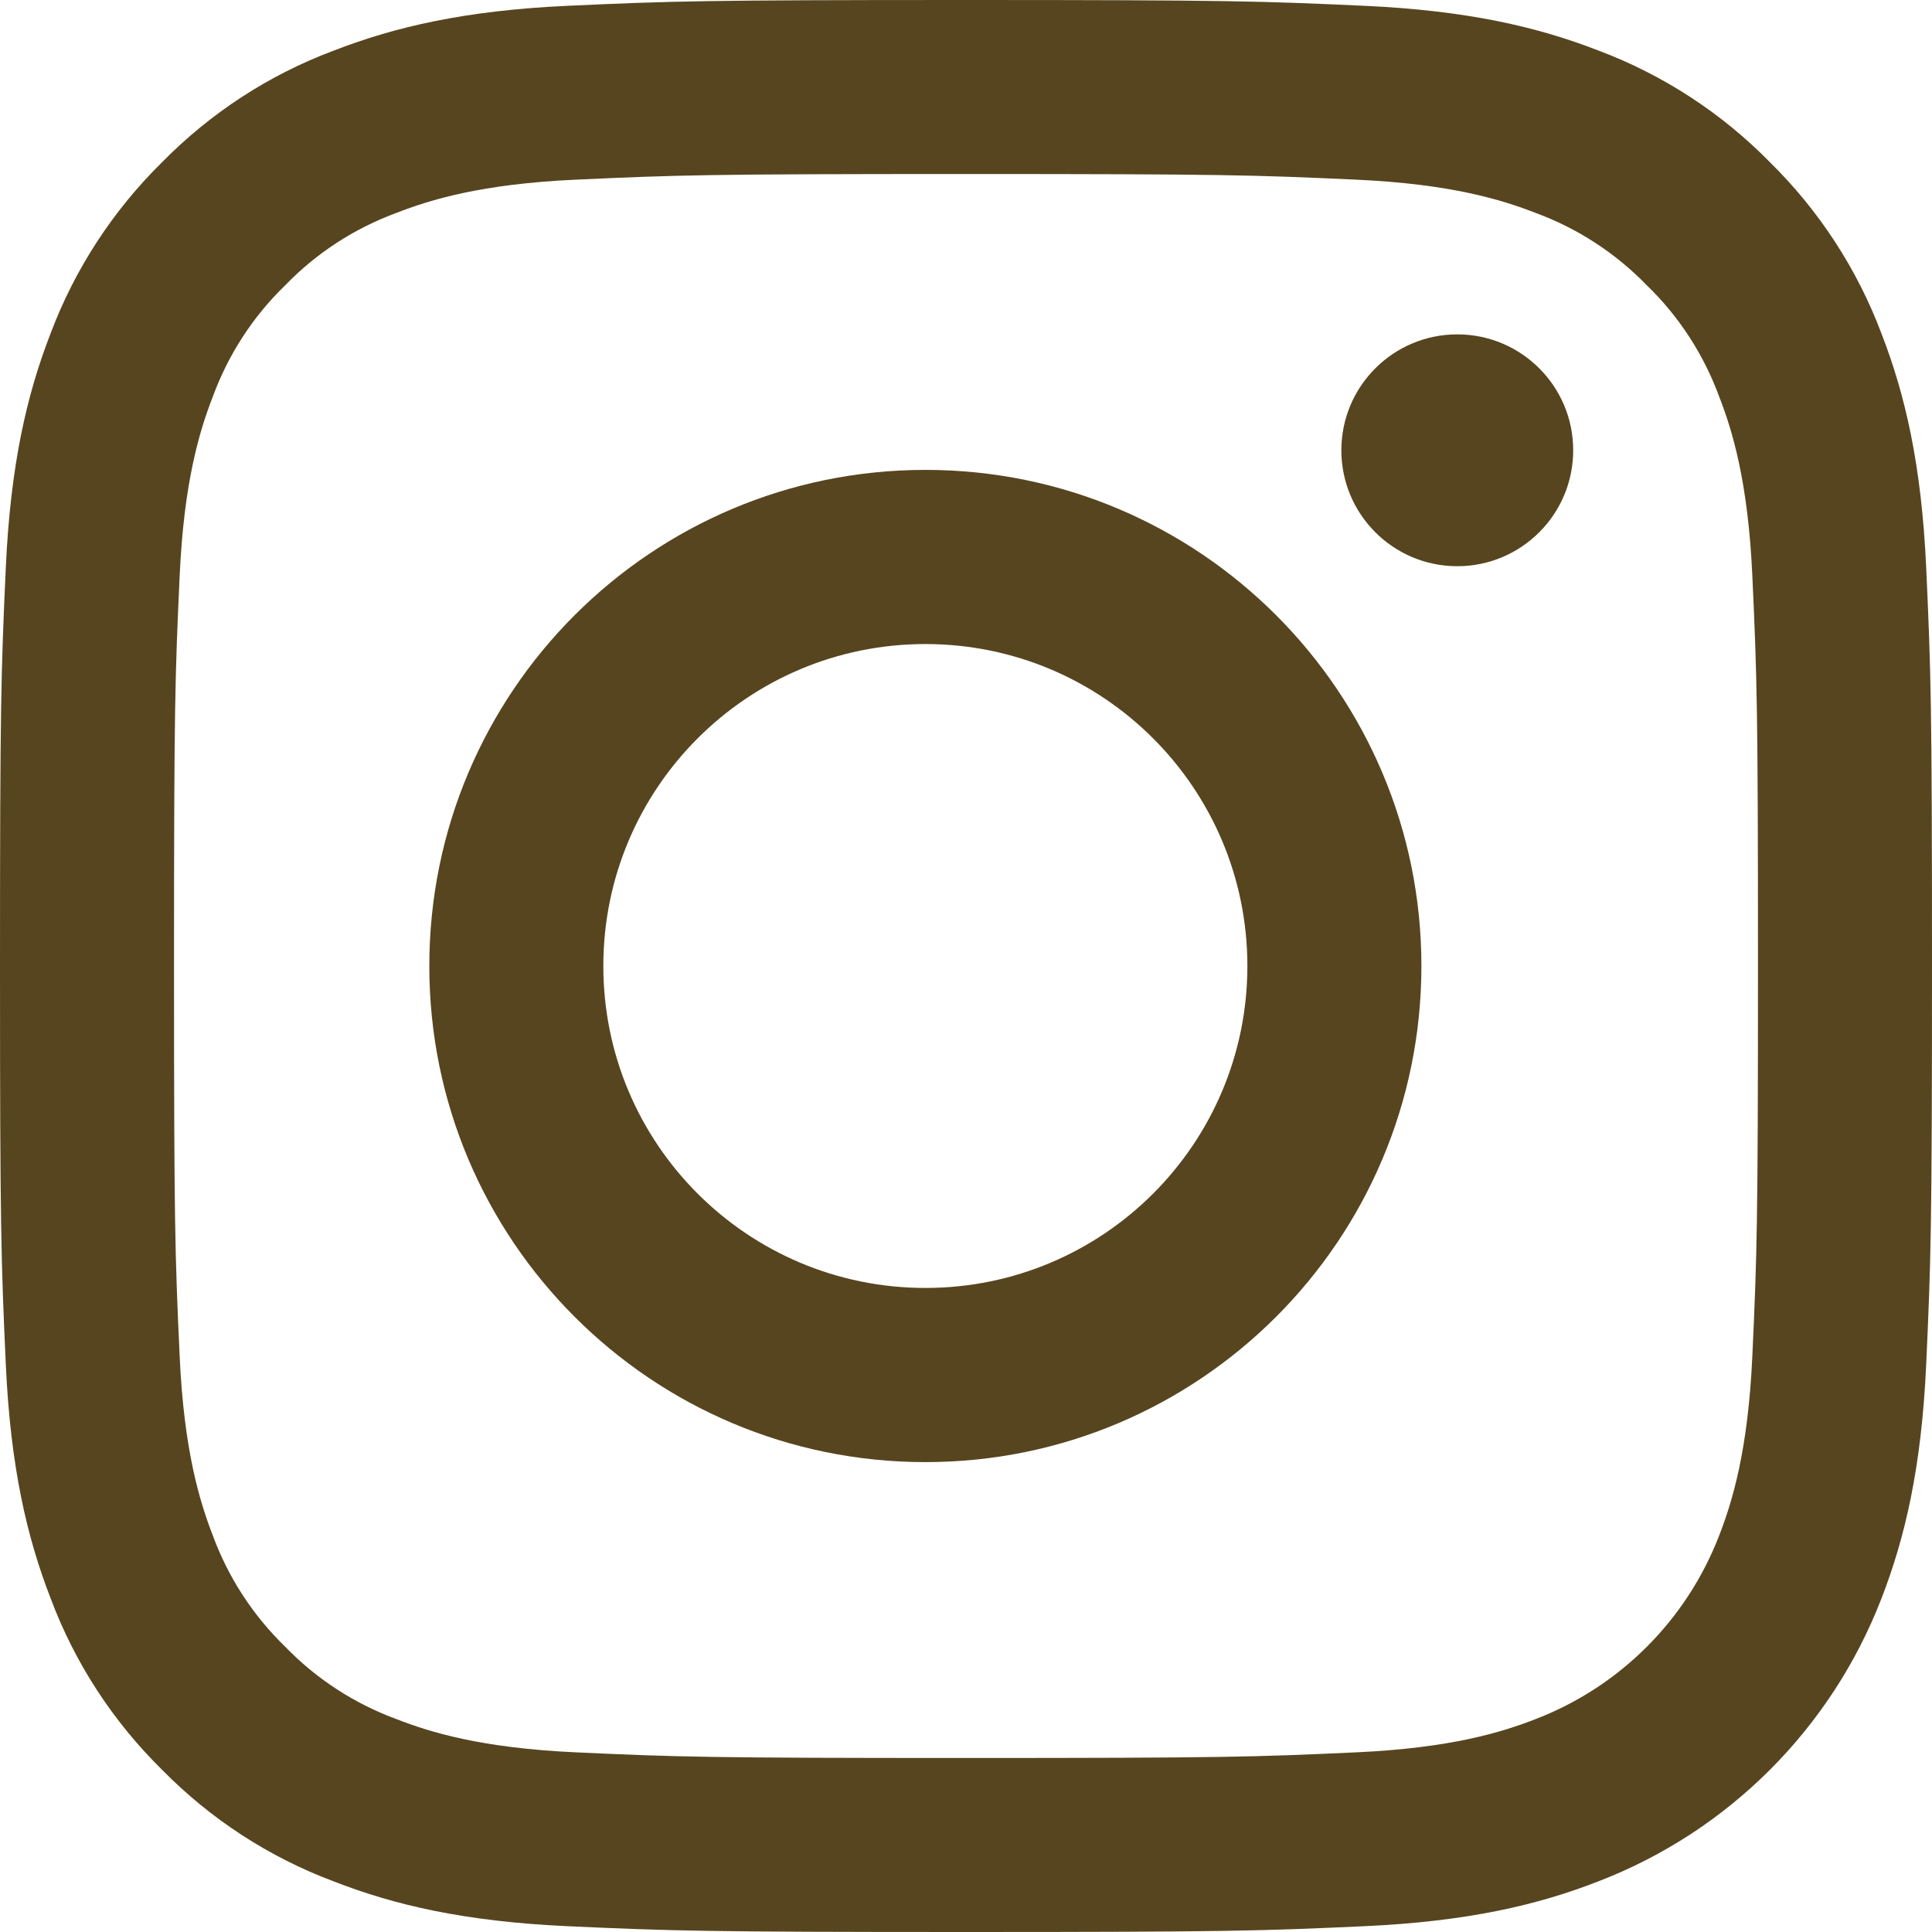 <svg width="14" height="14" viewBox="0 0 14 14" fill="none" xmlns="http://www.w3.org/2000/svg">
<path d="M13.958 4.114C13.924 3.369 13.806 2.86 13.633 2.415C13.457 1.948 13.181 1.525 12.825 1.175C12.476 0.819 12.052 0.543 11.585 0.367C11.14 0.194 10.631 0.076 9.886 0.042C9.14 0.008 8.901 0 7 0C5.099 0 4.86 0.008 4.114 0.042C3.369 0.076 2.86 0.195 2.415 0.368C1.948 0.543 1.525 0.819 1.175 1.175C0.819 1.525 0.543 1.948 0.367 2.415C0.194 2.86 0.076 3.369 0.042 4.114C0.008 4.86 0 5.099 0 7C0 8.901 0.008 9.14 0.042 9.886C0.076 10.631 0.195 11.14 0.368 11.585C0.543 12.052 0.819 12.475 1.175 12.825C1.525 13.181 1.948 13.457 2.415 13.632C2.86 13.806 3.369 13.924 4.114 13.958C4.861 13.992 5.099 14 7 14C8.901 14 9.14 13.992 9.886 13.958C10.631 13.924 11.14 13.806 11.585 13.632C12.526 13.269 13.269 12.525 13.633 11.585C13.806 11.14 13.924 10.631 13.958 9.886C13.992 9.139 14 8.901 14 7C14 5.099 13.992 4.86 13.958 4.114ZM12.698 9.829C12.667 10.511 12.553 10.882 12.457 11.129C12.221 11.739 11.739 12.222 11.128 12.457C10.882 12.553 10.511 12.667 9.829 12.698C9.091 12.732 8.869 12.739 7 12.739C5.131 12.739 4.909 12.732 4.171 12.698C3.489 12.667 3.118 12.553 2.872 12.457C2.568 12.345 2.292 12.166 2.067 11.933C1.834 11.707 1.655 11.433 1.543 11.129C1.447 10.882 1.333 10.511 1.302 9.829C1.268 9.091 1.261 8.869 1.261 7C1.261 5.131 1.268 4.91 1.302 4.171C1.333 3.489 1.447 3.118 1.543 2.872C1.655 2.568 1.834 2.292 2.067 2.067C2.292 1.834 2.568 1.655 2.872 1.543C3.118 1.447 3.489 1.333 4.171 1.302C4.909 1.268 5.131 1.261 7 1.261H7C8.869 1.261 9.09 1.268 9.829 1.302C10.511 1.333 10.882 1.447 11.128 1.543C11.432 1.655 11.707 1.834 11.933 2.067C12.166 2.292 12.345 2.568 12.457 2.872C12.553 3.118 12.667 3.489 12.698 4.171C12.732 4.909 12.739 5.131 12.739 7C12.739 8.869 12.732 9.091 12.698 9.829Z" fill="#57451F"/>
<path d="M6.706 3.405C4.72 3.405 3.111 5.015 3.111 7C3.111 8.985 4.72 10.595 6.706 10.595C8.691 10.595 10.3 8.985 10.3 7C10.3 5.015 8.691 3.405 6.706 3.405ZM6.706 9.333C5.417 9.333 4.372 8.289 4.372 7C4.372 5.711 5.417 4.667 6.706 4.667C7.994 4.667 9.039 5.711 9.039 7C9.039 8.289 7.994 9.333 6.706 9.333Z" fill="#57451F"/>
<path d="M11.4 3.263C11.4 3.727 11.024 4.103 10.56 4.103C10.096 4.103 9.72 3.727 9.72 3.263C9.72 2.799 10.096 2.423 10.56 2.423C11.024 2.423 11.4 2.799 11.4 3.263Z" fill="#57451F"/>
</svg>
